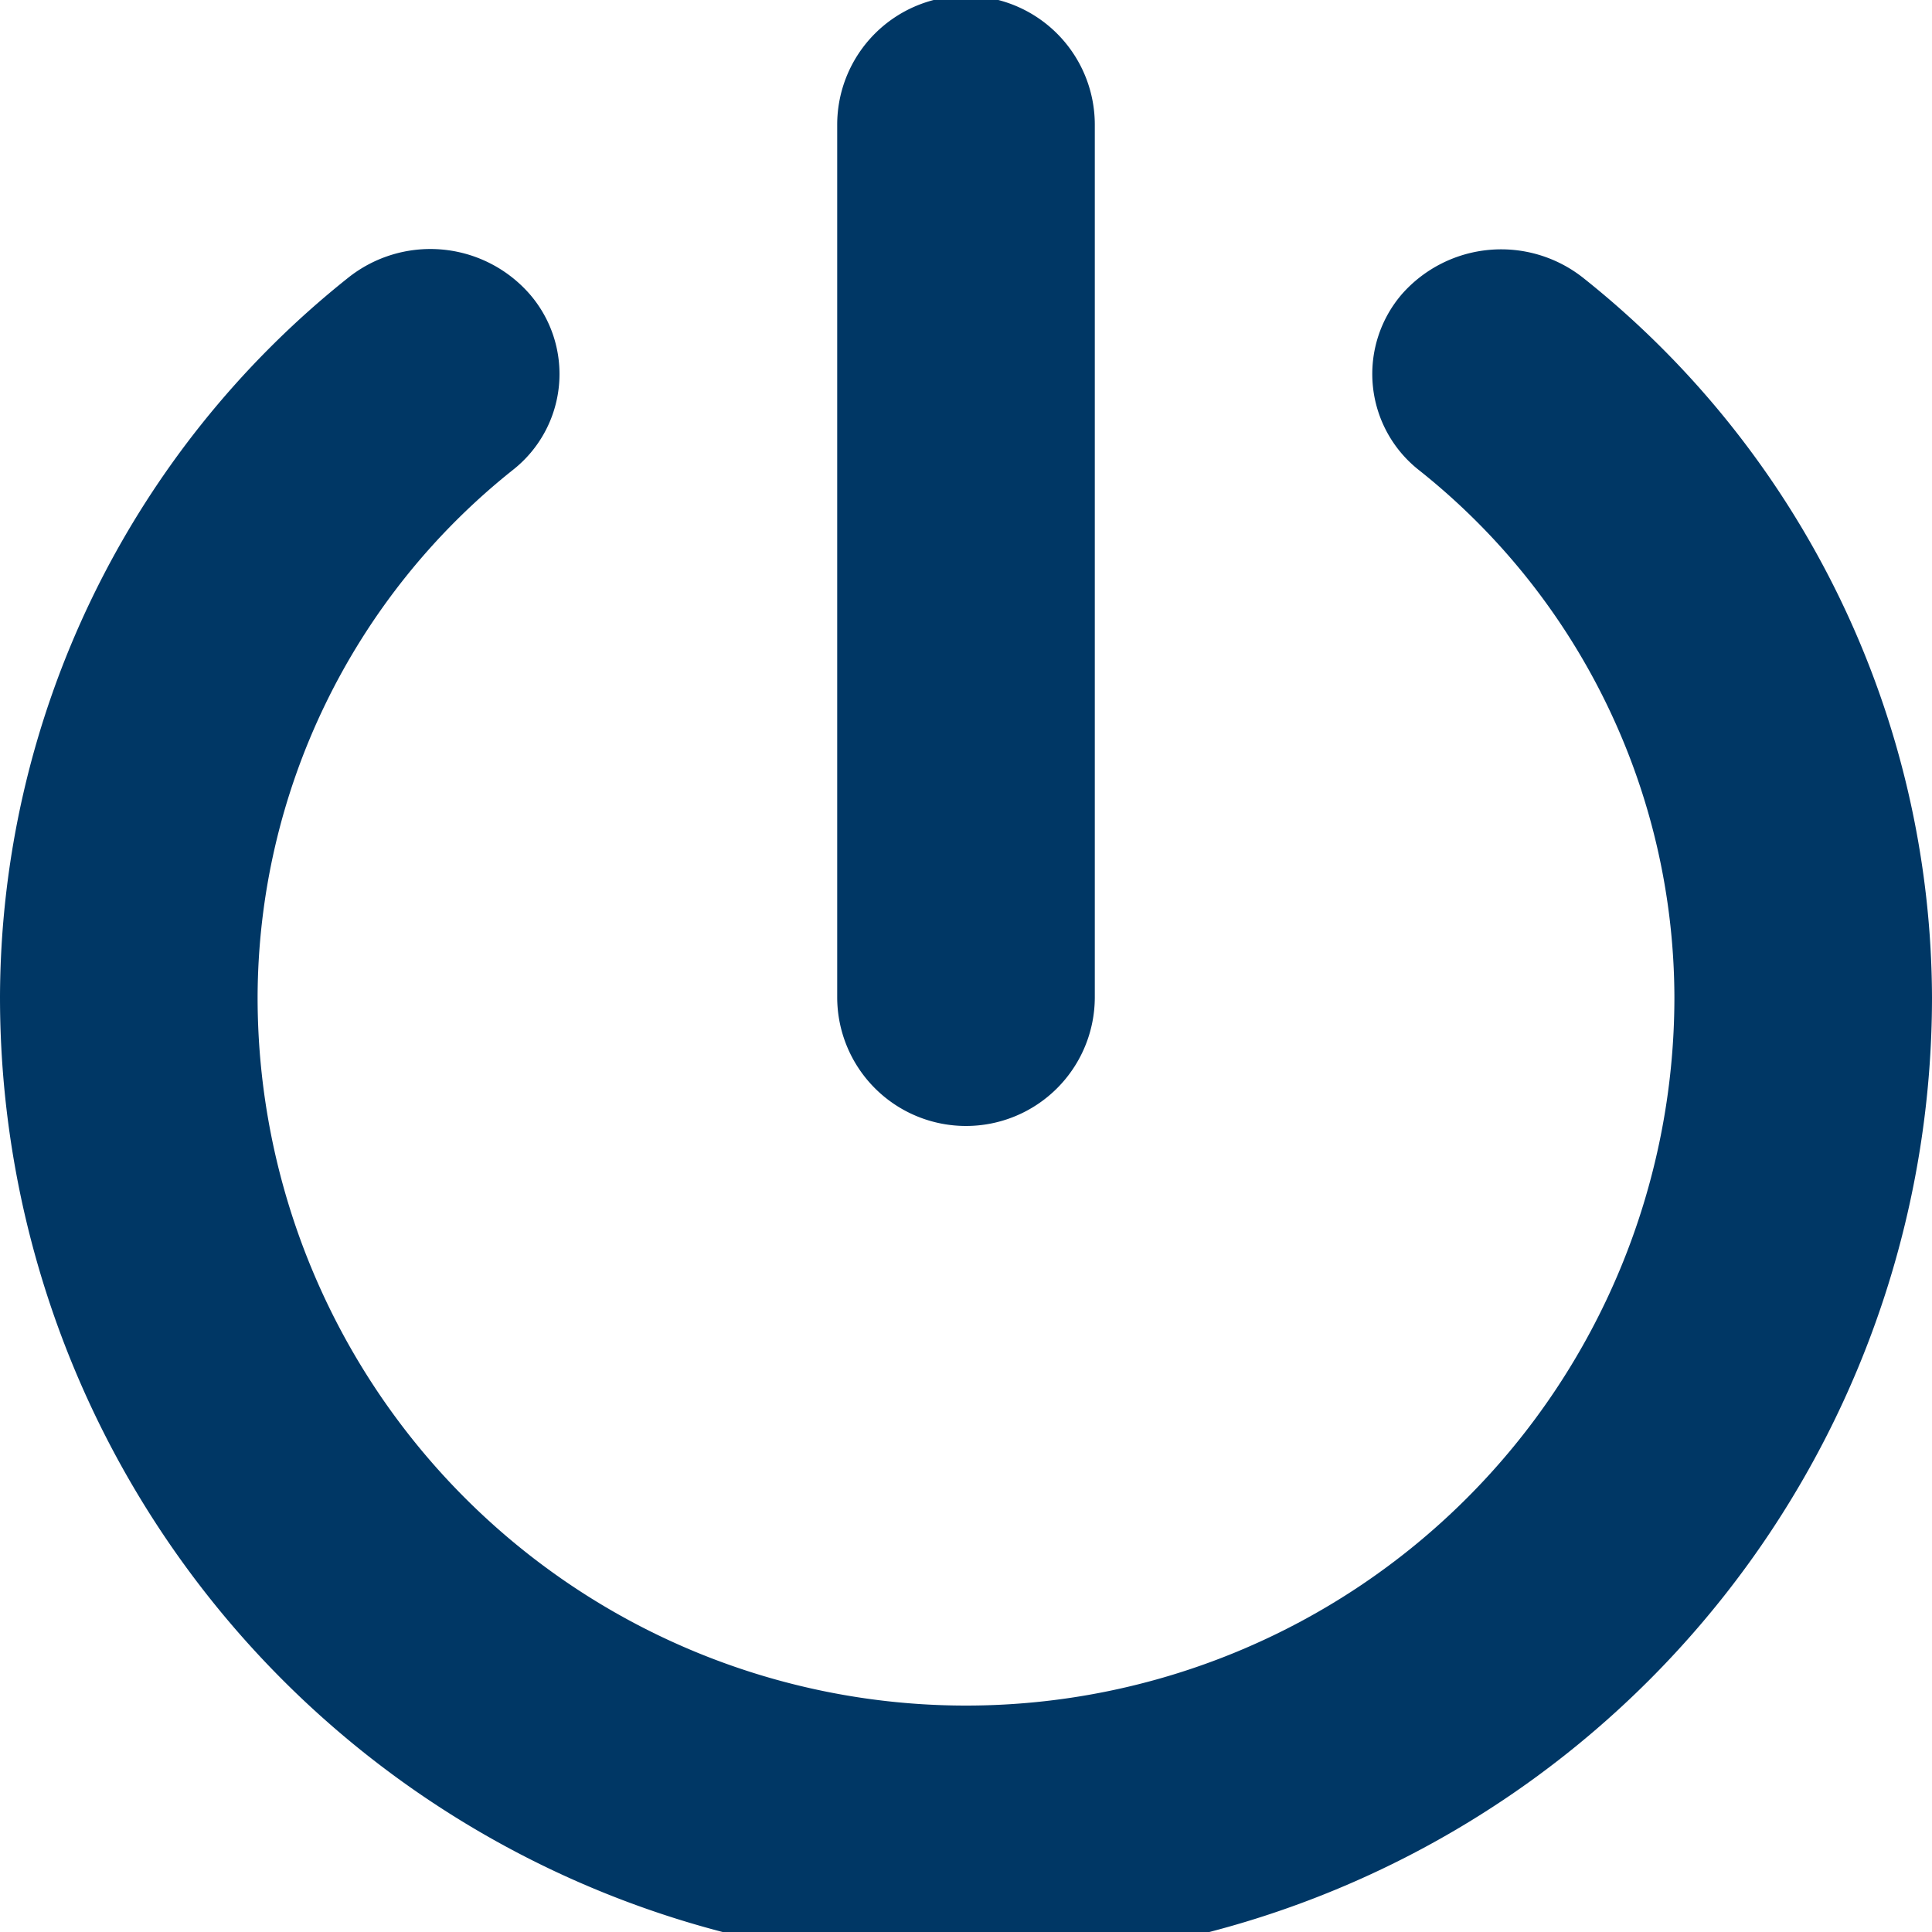 <svg id="Icono_Cerrar_Sesión" data-name="Icono Cerrar Sesión" xmlns="http://www.w3.org/2000/svg" width="15" height="15" viewBox="0 0 15 15">
  <path id="Icono_Cerrar_Sesión_" data-name="Icono Cerrar Sesión " d="M24.5.968a1,1,0,0,0-2,0V7.742a1,1,0,0,0,2,0ZM19.984,3.647a.947.947,0,0,0,.128-1.364A1.024,1.024,0,0,0,18.7,2.159,7.162,7.162,0,0,0,16,7.742a7.5,7.5,0,0,0,15,0,7.165,7.165,0,0,0-2.706-5.583,1.027,1.027,0,0,0-1.409.124.95.95,0,0,0,.128,1.364A5.241,5.241,0,0,1,29,7.742a5.5,5.5,0,0,1-11,0,5.25,5.25,0,0,1,1.984-4.095Z" transform="translate(-16)" fill="#003765"/>
</svg>
